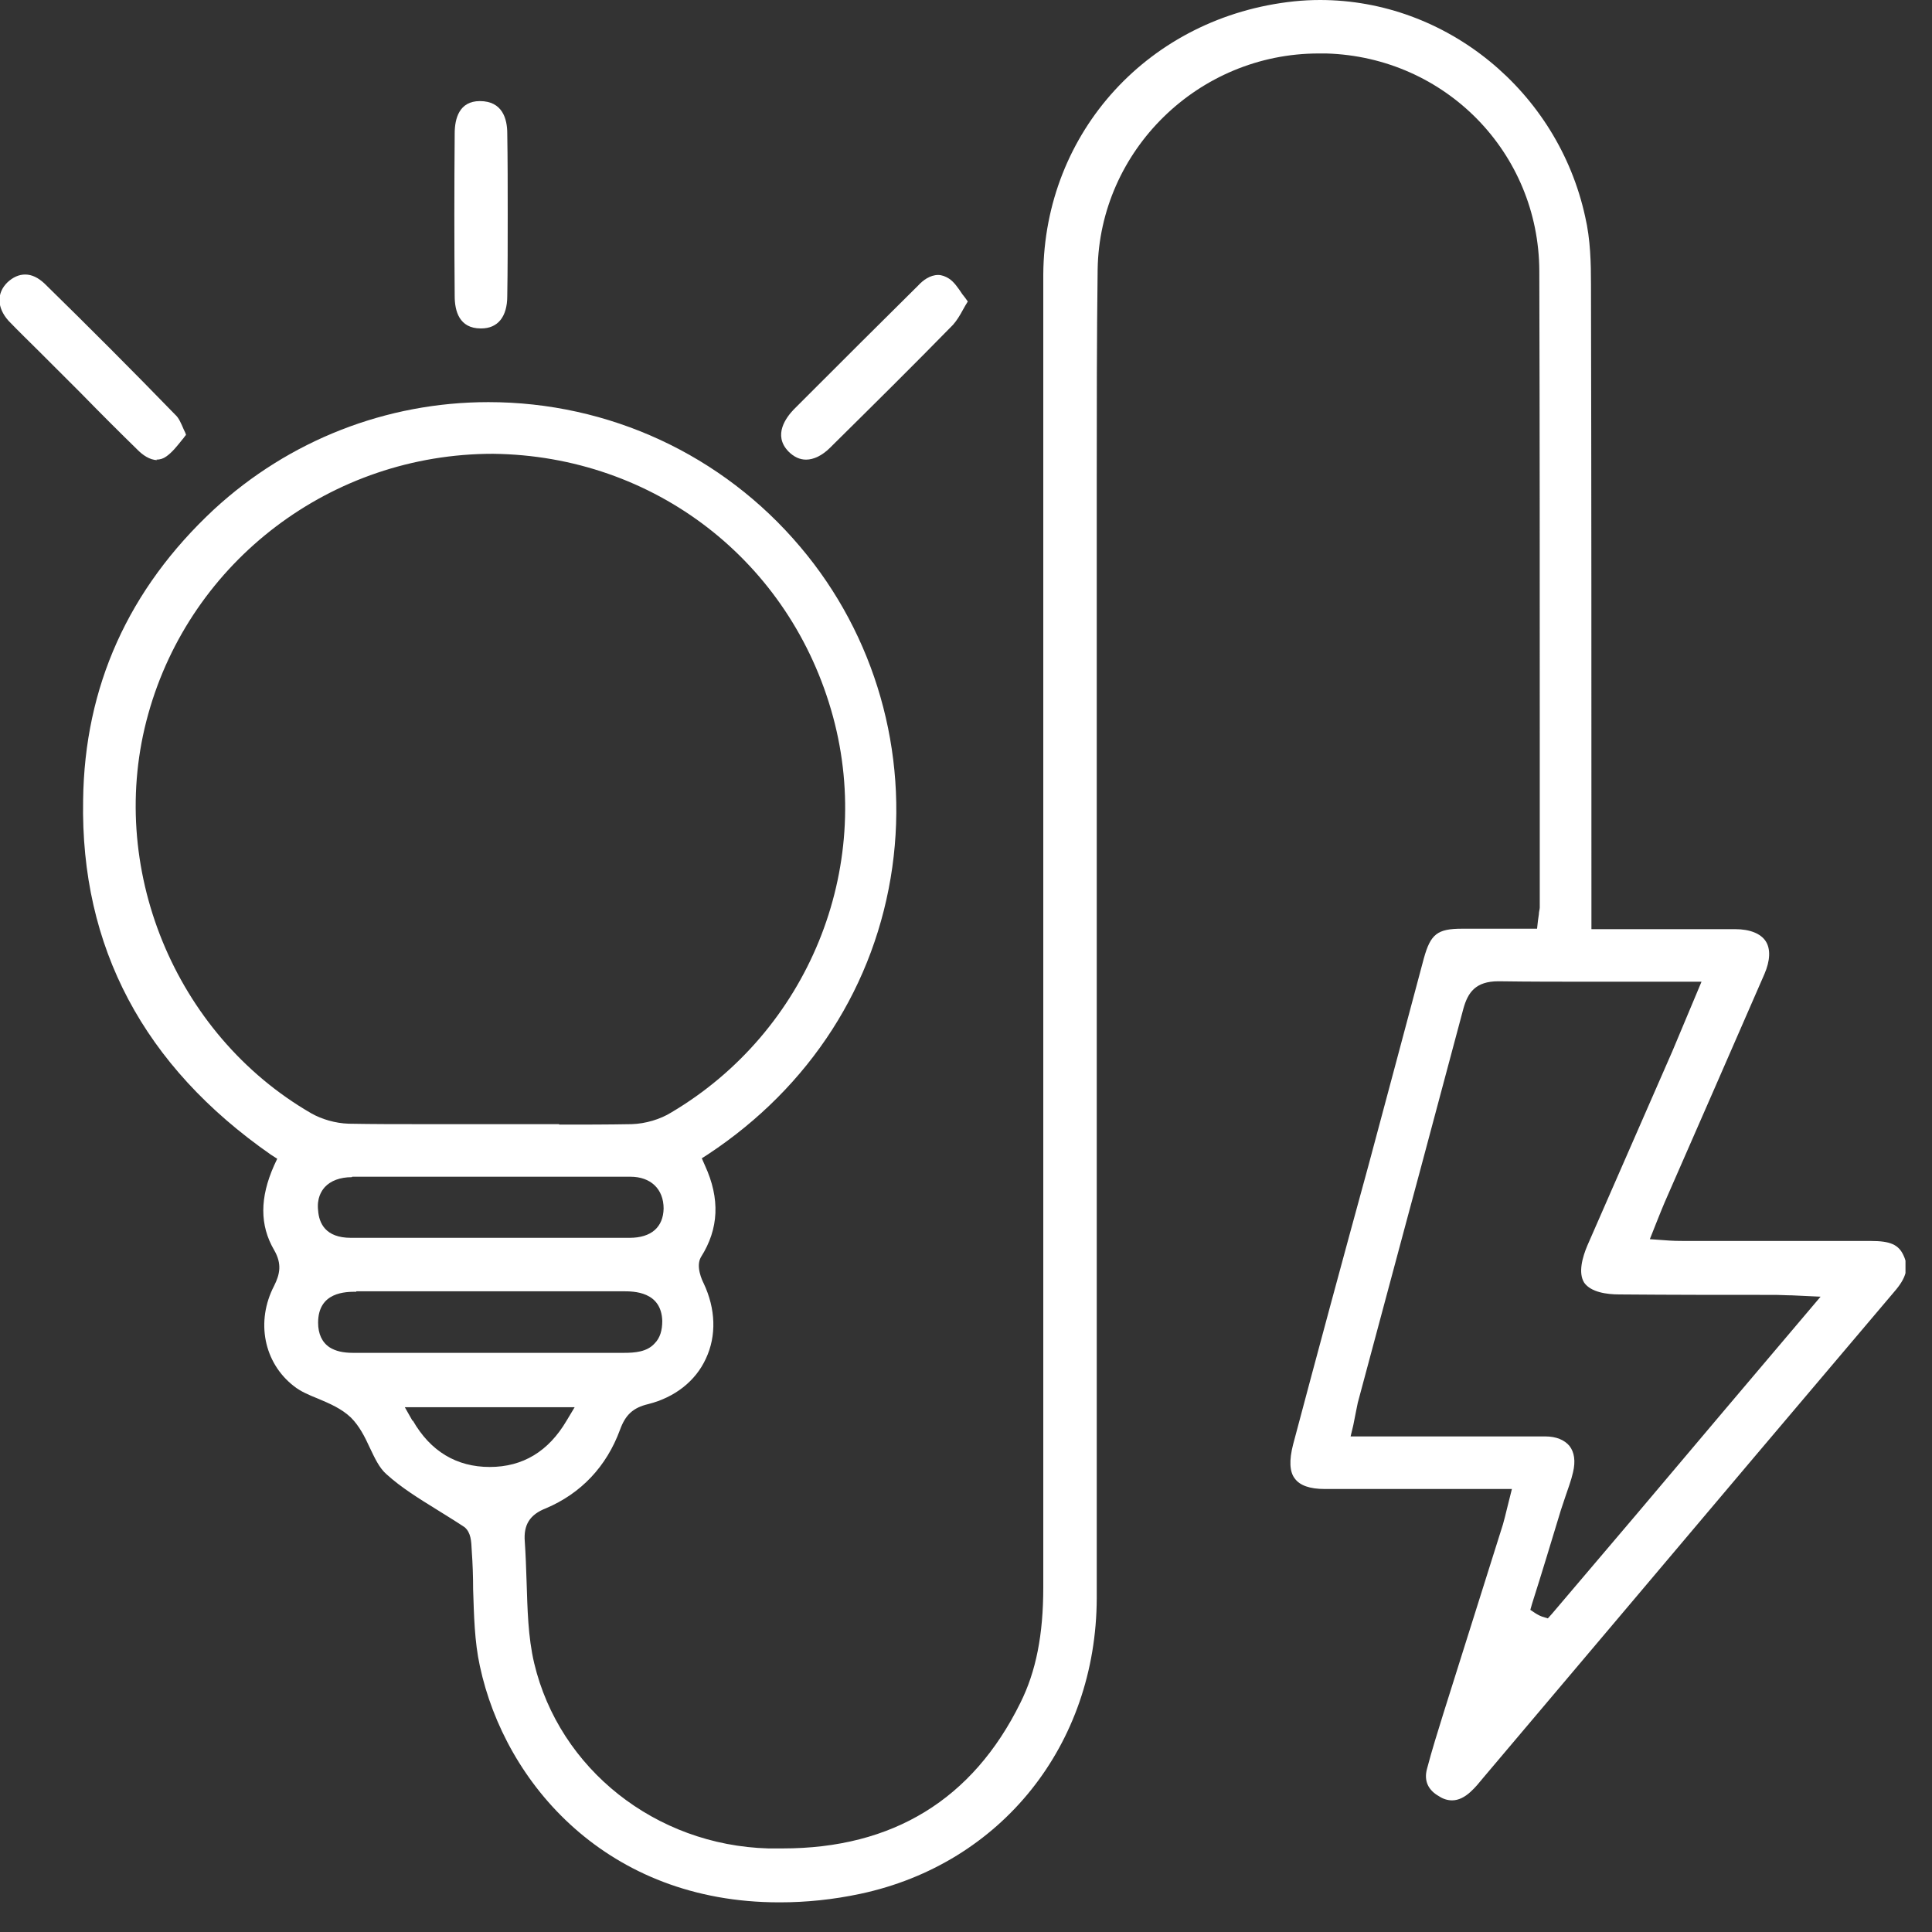 <svg width="43" height="43" viewBox="0 0 43 43" fill="none" xmlns="http://www.w3.org/2000/svg">
<rect x="0" y="0" width="43" height="43" fill="#333333" stroke="none"/>
<g clip-path="url(#clip0_8835_3748)">
<path d="M17.34 42.34C13.52 42.34 11.24 39.7 10.68 37.08C10.56 36.53 10.55 35.96 10.53 35.37C10.53 35.09 10.52 34.8 10.5 34.52C10.49 34.29 10.48 34.11 10.34 33.99C10.13 33.85 9.93 33.73 9.74 33.61C9.32 33.35 8.93 33.11 8.6 32.81C8.44 32.67 8.34 32.45 8.23 32.22C8.12 31.98 8 31.74 7.81 31.55C7.6 31.35 7.34 31.24 7.08 31.13C6.88 31.05 6.69 30.97 6.54 30.85C5.87 30.33 5.69 29.41 6.1 28.62C6.23 28.36 6.28 28.13 6.1 27.82C5.78 27.27 5.78 26.66 6.1 25.94L6.17 25.79L6.03 25.7C3.2 23.73 1.79 21.08 1.85 17.81C1.88 15.28 2.86 13.11 4.76 11.34C6.43 9.8 8.6 8.95 10.87 8.95C13.55 8.95 16.08 10.12 17.81 12.17C19.48 14.14 20.22 16.74 19.86 19.3C19.49 21.92 18.03 24.19 15.76 25.69L15.62 25.78L15.69 25.94C16.03 26.68 16 27.35 15.6 27.98C15.48 28.19 15.63 28.5 15.66 28.56C15.93 29.13 15.95 29.73 15.71 30.24C15.48 30.74 15.02 31.1 14.43 31.25C14.09 31.33 13.92 31.49 13.8 31.82C13.5 32.64 12.93 33.24 12.15 33.57C11.79 33.71 11.65 33.94 11.68 34.31C11.7 34.6 11.71 34.9 11.72 35.2C11.74 35.8 11.75 36.43 11.89 37.02C12.45 39.37 14.59 41.07 17.1 41.14C17.21 41.14 17.31 41.14 17.42 41.14C19.87 41.14 21.65 40.05 22.71 37.9C23.06 37.2 23.22 36.38 23.22 35.33V11.65C23.22 9.8 23.22 7.96 23.22 6.11C23.24 2.93 25.59 0.37 28.8 0.03C28.99 0.01 29.19 0 29.38 0C32.19 0 34.67 2.03 35.28 4.82C35.4 5.33 35.41 5.87 35.41 6.33C35.42 10.83 35.42 15.32 35.42 19.81V20.68H38.25C38.37 20.68 38.5 20.68 38.62 20.68C38.95 20.68 39.19 20.78 39.3 20.95C39.41 21.12 39.4 21.38 39.27 21.68C38.9 22.53 37.42 25.92 37.05 26.76C36.98 26.92 36.72 27.58 36.72 27.58L37 27.6C37.24 27.62 37.37 27.62 37.5 27.62C38.19 27.62 38.88 27.62 39.57 27.62C40.26 27.62 40.95 27.62 41.64 27.62C42.07 27.62 42.26 27.7 42.37 27.95C42.49 28.21 42.43 28.44 42.16 28.75C40.09 31.19 38.02 33.64 35.96 36.08L33.01 39.57C32.92 39.68 32.84 39.78 32.73 39.88C32.6 40 32.46 40.07 32.32 40.07C32.22 40.07 32.12 40.04 32.03 39.98C31.78 39.84 31.69 39.63 31.76 39.37C31.87 38.95 32 38.54 32.13 38.12L33.45 33.93C33.48 33.82 33.51 33.71 33.54 33.58L33.65 33.14H29.94C29.79 33.14 29.64 33.14 29.48 33.14C29.15 33.14 28.93 33.06 28.82 32.91C28.7 32.76 28.69 32.5 28.78 32.15C29.33 30.08 29.89 28.01 30.46 25.93C30.87 24.4 31.28 22.87 31.69 21.33C31.84 20.79 31.99 20.67 32.54 20.67C32.71 20.67 32.87 20.67 33.03 20.67H34.21L34.23 20.49L34.25 20.35C34.25 20.29 34.27 20.24 34.27 20.2V16.58C34.27 13.06 34.27 9.54 34.26 6.03C34.25 3.4 32.17 1.27 29.52 1.19H29.35C26.67 1.19 24.47 3.35 24.43 6C24.41 7.53 24.41 9.07 24.41 10.62V12.45V35.57C24.4 38.83 22.29 41.48 19.15 42.15C18.54 42.28 17.94 42.34 17.36 42.34H17.34ZM34.39 31.97C34.64 31.97 34.82 32.05 34.93 32.18C35.04 32.32 35.07 32.52 35.01 32.77C34.97 32.95 34.9 33.13 34.84 33.31L34.74 33.61C34.53 34.3 34.32 35 34.1 35.69L34.06 35.83L34.18 35.91C34.18 35.91 34.26 35.96 34.32 35.98L34.45 36.02L34.54 35.92C35.81 34.43 37.08 32.93 38.36 31.41L40.52 28.86L39.88 28.83C39.74 28.83 39.63 28.82 39.53 28.82C38.36 28.82 37.21 28.82 36.04 28.81C35.76 28.81 35.41 28.76 35.26 28.55C35.12 28.33 35.22 27.98 35.33 27.72L37.22 23.4L37.87 21.85H35.44C34.74 21.85 34.05 21.85 33.35 21.84C32.84 21.84 32.67 22.09 32.57 22.45C32.14 24.05 31.72 25.64 31.29 27.23L30.22 31.22C30.22 31.22 30.14 31.61 30.12 31.72L30.06 31.97H33.04C33.49 31.97 33.94 31.97 34.38 31.97H34.39ZM9.19 31.62C9.58 32.3 10.16 32.65 10.9 32.65C11.64 32.65 12.21 32.3 12.61 31.62L12.79 31.32H9.01L9.18 31.62H9.19ZM7.93 28.75C7.7 28.75 7.08 28.75 7.08 29.44C7.08 29.69 7.17 29.88 7.34 29.99C7.47 30.07 7.63 30.11 7.86 30.11C7.86 30.11 13.87 30.11 13.88 30.11C14.13 30.11 14.4 30.09 14.57 29.9C14.69 29.78 14.74 29.61 14.74 29.4C14.72 28.74 14.1 28.74 13.87 28.74C12.88 28.74 11.89 28.74 10.9 28.74C9.91 28.74 8.92 28.74 7.93 28.74V28.75ZM7.83 26.2C7.57 26.2 7.36 26.28 7.23 26.42C7.15 26.51 7.05 26.67 7.08 26.94C7.1 27.22 7.24 27.55 7.81 27.55H14.01C14.5 27.55 14.76 27.31 14.77 26.9C14.77 26.46 14.48 26.19 14.03 26.19C12.99 26.19 11.96 26.19 10.93 26.19C9.9 26.19 8.87 26.19 7.84 26.19L7.83 26.2ZM12.45 25.03C12.99 25.03 13.52 25.03 14.06 25.02C14.37 25.01 14.7 24.91 14.94 24.76C17.98 22.96 19.46 19.34 18.54 15.95C17.6 12.49 14.56 10.14 10.97 10.1C7.38 10.1 4.25 12.48 3.3 15.89C2.35 19.28 3.88 23.02 6.93 24.78C7.16 24.91 7.46 25 7.76 25.01C8.3 25.02 8.84 25.02 9.37 25.02H10.91H12.44L12.45 25.03Z" fill="white"/>
<path d="M3.5 10.24C3.33 10.24 3.17 10.12 3.07 10.02C2.65 9.61 2.23 9.19 1.81 8.76L0.9 7.85C0.66 7.61 0.42 7.38 0.19 7.14C-0.07 6.85 -0.08 6.52 0.17 6.28C0.29 6.17 0.42 6.11 0.56 6.11C0.71 6.11 0.85 6.18 0.99 6.31C1.97 7.27 2.94 8.24 3.9 9.23C3.98 9.3 4.03 9.42 4.09 9.56C4.11 9.6 4.13 9.64 4.14 9.68C4.11 9.71 4.09 9.75 4.06 9.78C3.94 9.93 3.83 10.07 3.7 10.16C3.63 10.21 3.56 10.23 3.48 10.23L3.5 10.24Z" fill="white"/>
<path d="M17.94 10.23C17.8 10.23 17.67 10.17 17.55 10.05C17.19 9.68 17.51 9.28 17.66 9.12L17.87 8.91C18.73 8.05 19.58 7.2 20.44 6.35C20.54 6.24 20.7 6.12 20.88 6.12C20.96 6.12 21.04 6.15 21.12 6.2C21.23 6.27 21.32 6.4 21.42 6.55C21.46 6.6 21.5 6.65 21.54 6.71C21.5 6.77 21.47 6.83 21.44 6.88C21.36 7.03 21.29 7.14 21.21 7.23C20.33 8.13 19.44 9.01 18.55 9.89L18.48 9.96C18.3 10.14 18.11 10.23 17.94 10.23Z" fill="white"/>
<path d="M10.7 7.31C10.22 7.31 10.12 6.92 10.12 6.59C10.11 5.38 10.11 4.17 10.12 2.97C10.12 2.64 10.22 2.25 10.68 2.25C11.18 2.25 11.29 2.64 11.29 2.97C11.3 3.57 11.3 4.17 11.3 4.78C11.3 5.39 11.3 5.99 11.29 6.59C11.29 7.05 11.08 7.31 10.71 7.31H10.7Z" fill="white"/>
</g>
<defs>
<clipPath id="clip0_8835_3748">
<rect width="42.41" height="42.34" fill="white"/>
</clipPath>
</defs>
</svg>
